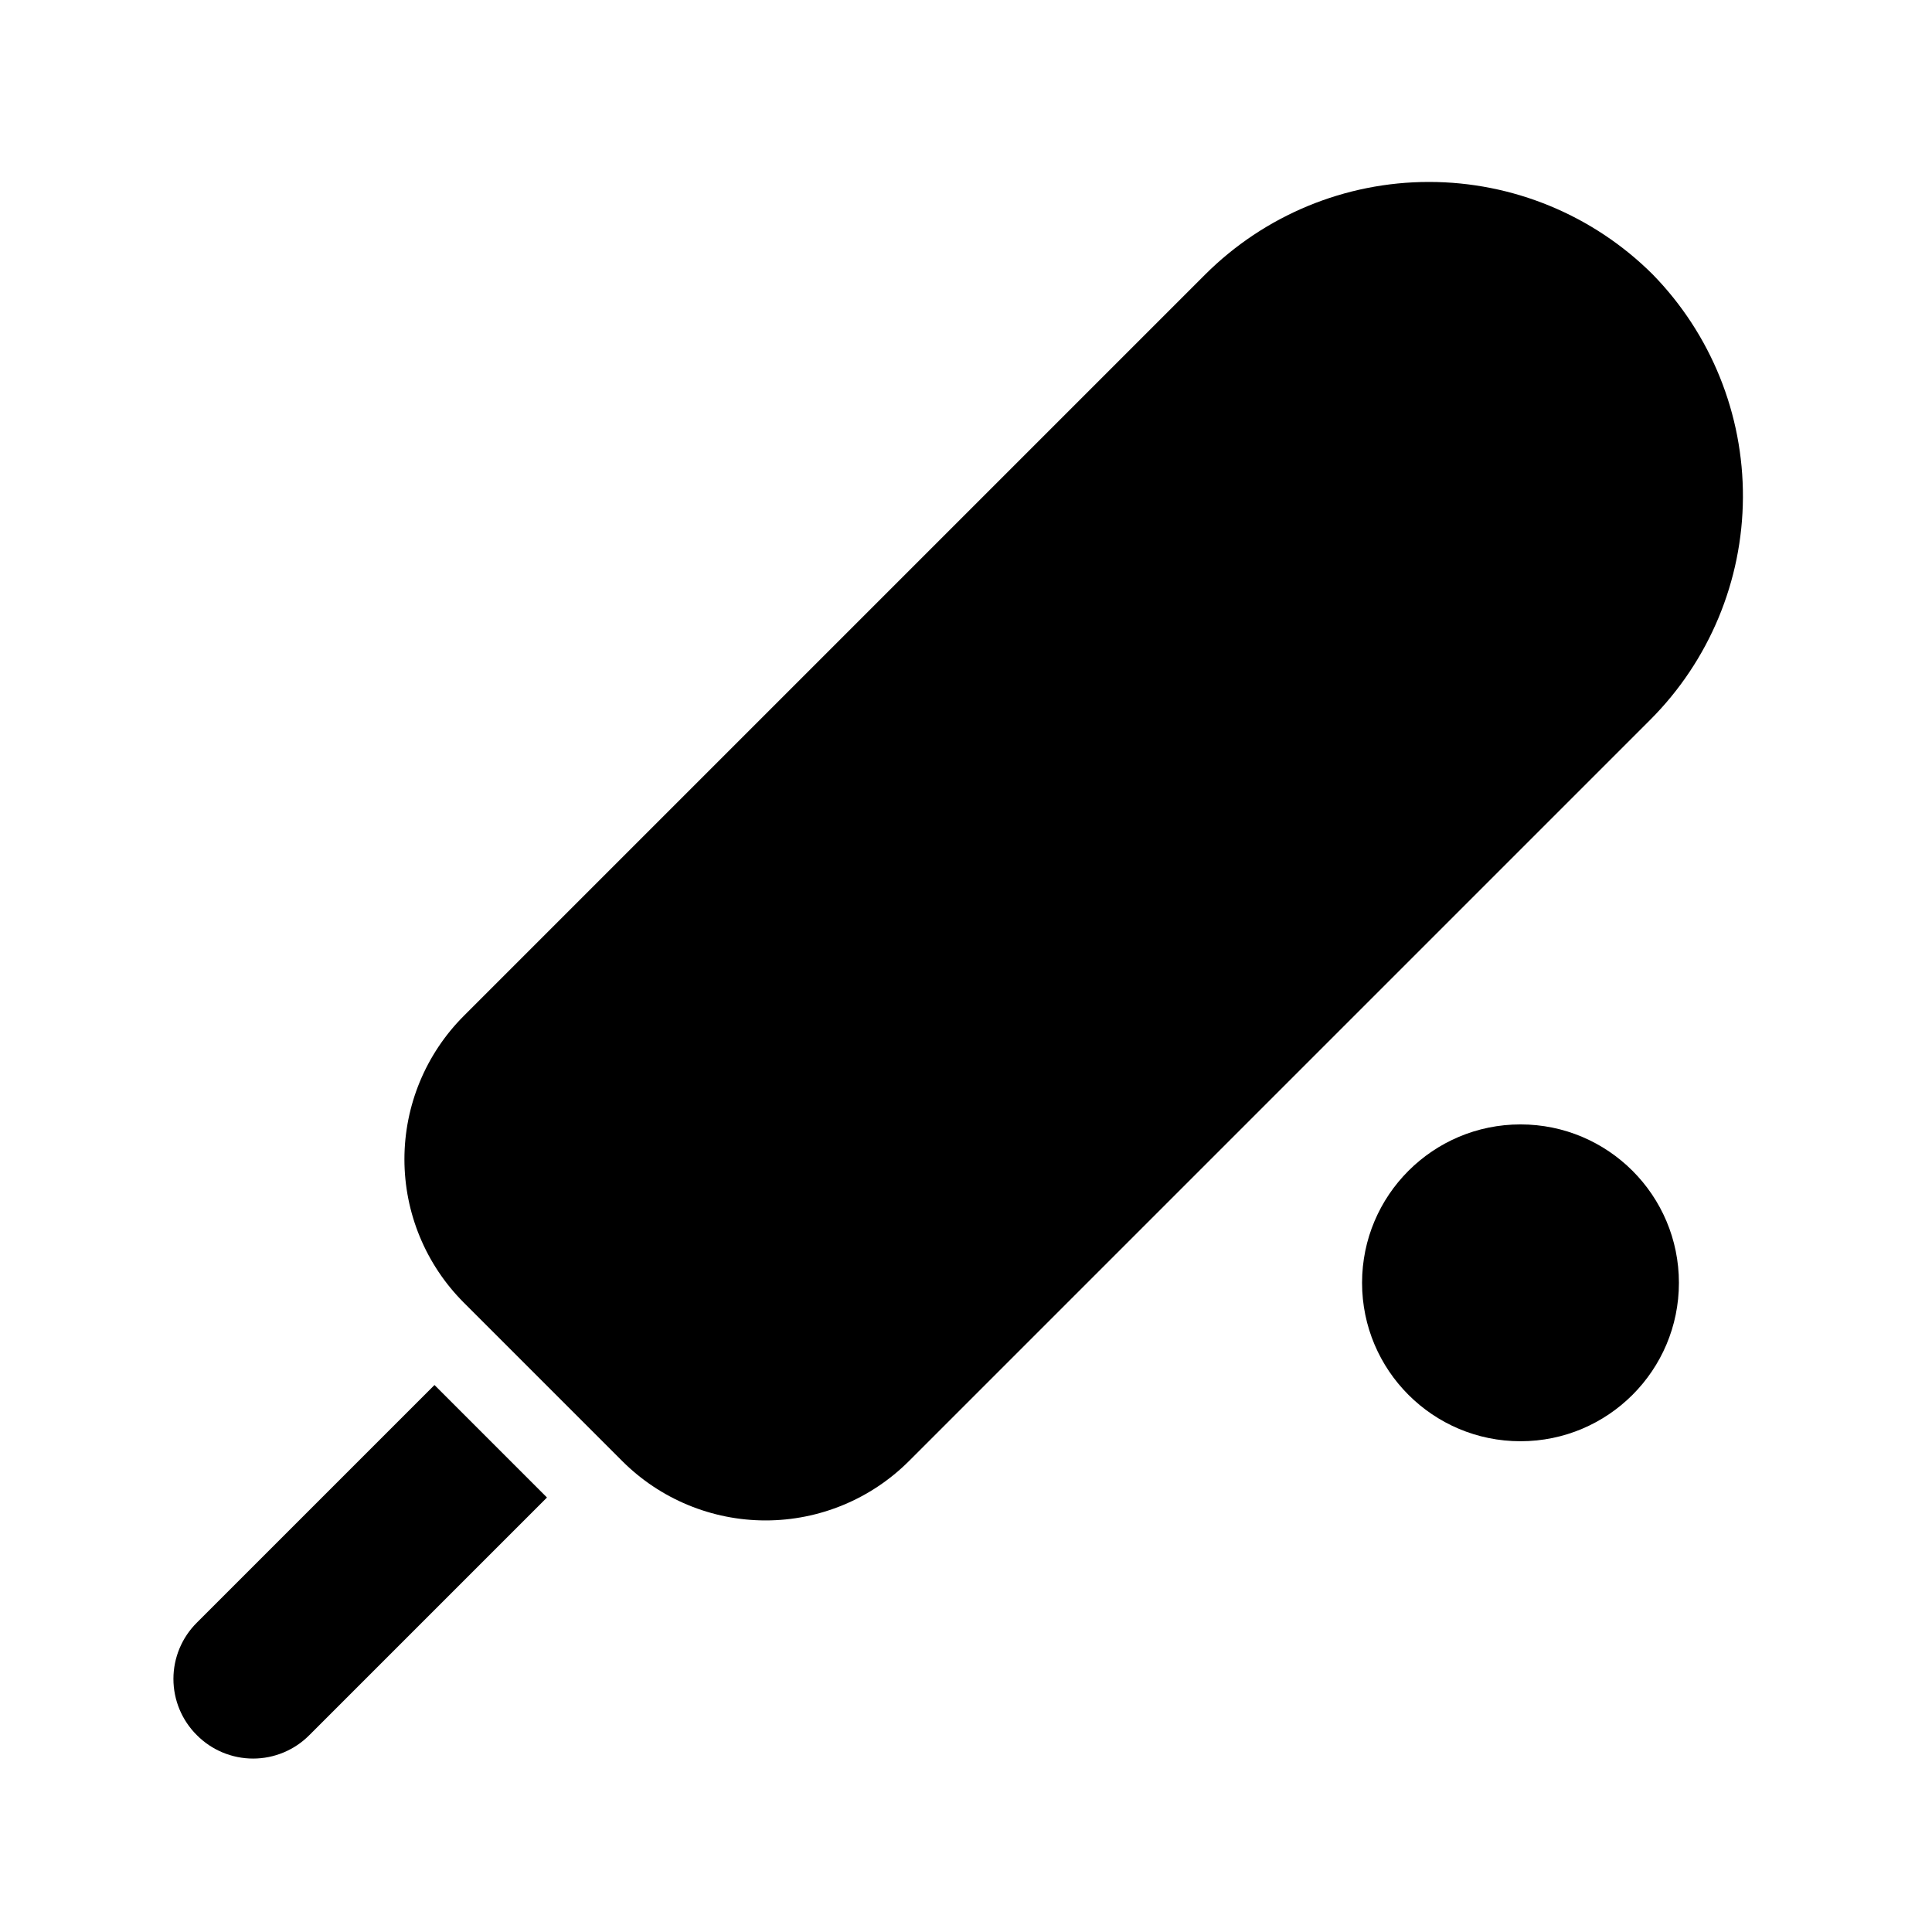 <?xml version="1.0" encoding="UTF-8"?>
<!-- Uploaded to: ICON Repo, www.svgrepo.com, Generator: ICON Repo Mixer Tools -->
<svg fill="#000000" width="800px" height="800px" version="1.1" viewBox="144 144 512 512" xmlns="http://www.w3.org/2000/svg">
 <g>
  <path d="m582 216.74c-15.742-15.703-37.066-24.523-59.305-24.523-22.234 0-43.559 8.82-59.301 24.523l-196.48 196.48c-10.078 10.078-15.738 23.746-15.738 37.996s5.66 27.918 15.738 37.996l41.984 41.984c10.078 10.074 23.742 15.734 37.992 15.734 14.254 0 27.918-5.66 37.996-15.734l196.48-196.48h0.004c15.594-15.633 24.406-36.777 24.523-58.859 0.117-22.082-8.465-43.32-23.895-59.117z"/>
  <path d="m588.93 483.96c0 23.188-18.797 41.984-41.984 41.984s-41.984-18.797-41.984-41.984c0-23.184 18.797-41.98 41.984-41.98s41.984 18.797 41.984 41.98"/>
  <path d="m238.15 532.04-41.984 41.984c-3.973 3.941-6.207 9.305-6.207 14.902 0 5.598 2.234 10.965 6.207 14.906 3.941 3.973 9.309 6.207 14.906 6.207 5.598 0 10.961-2.234 14.902-6.207l62.977-62.977-29.809-29.809z"/>
 </g>
</svg>
